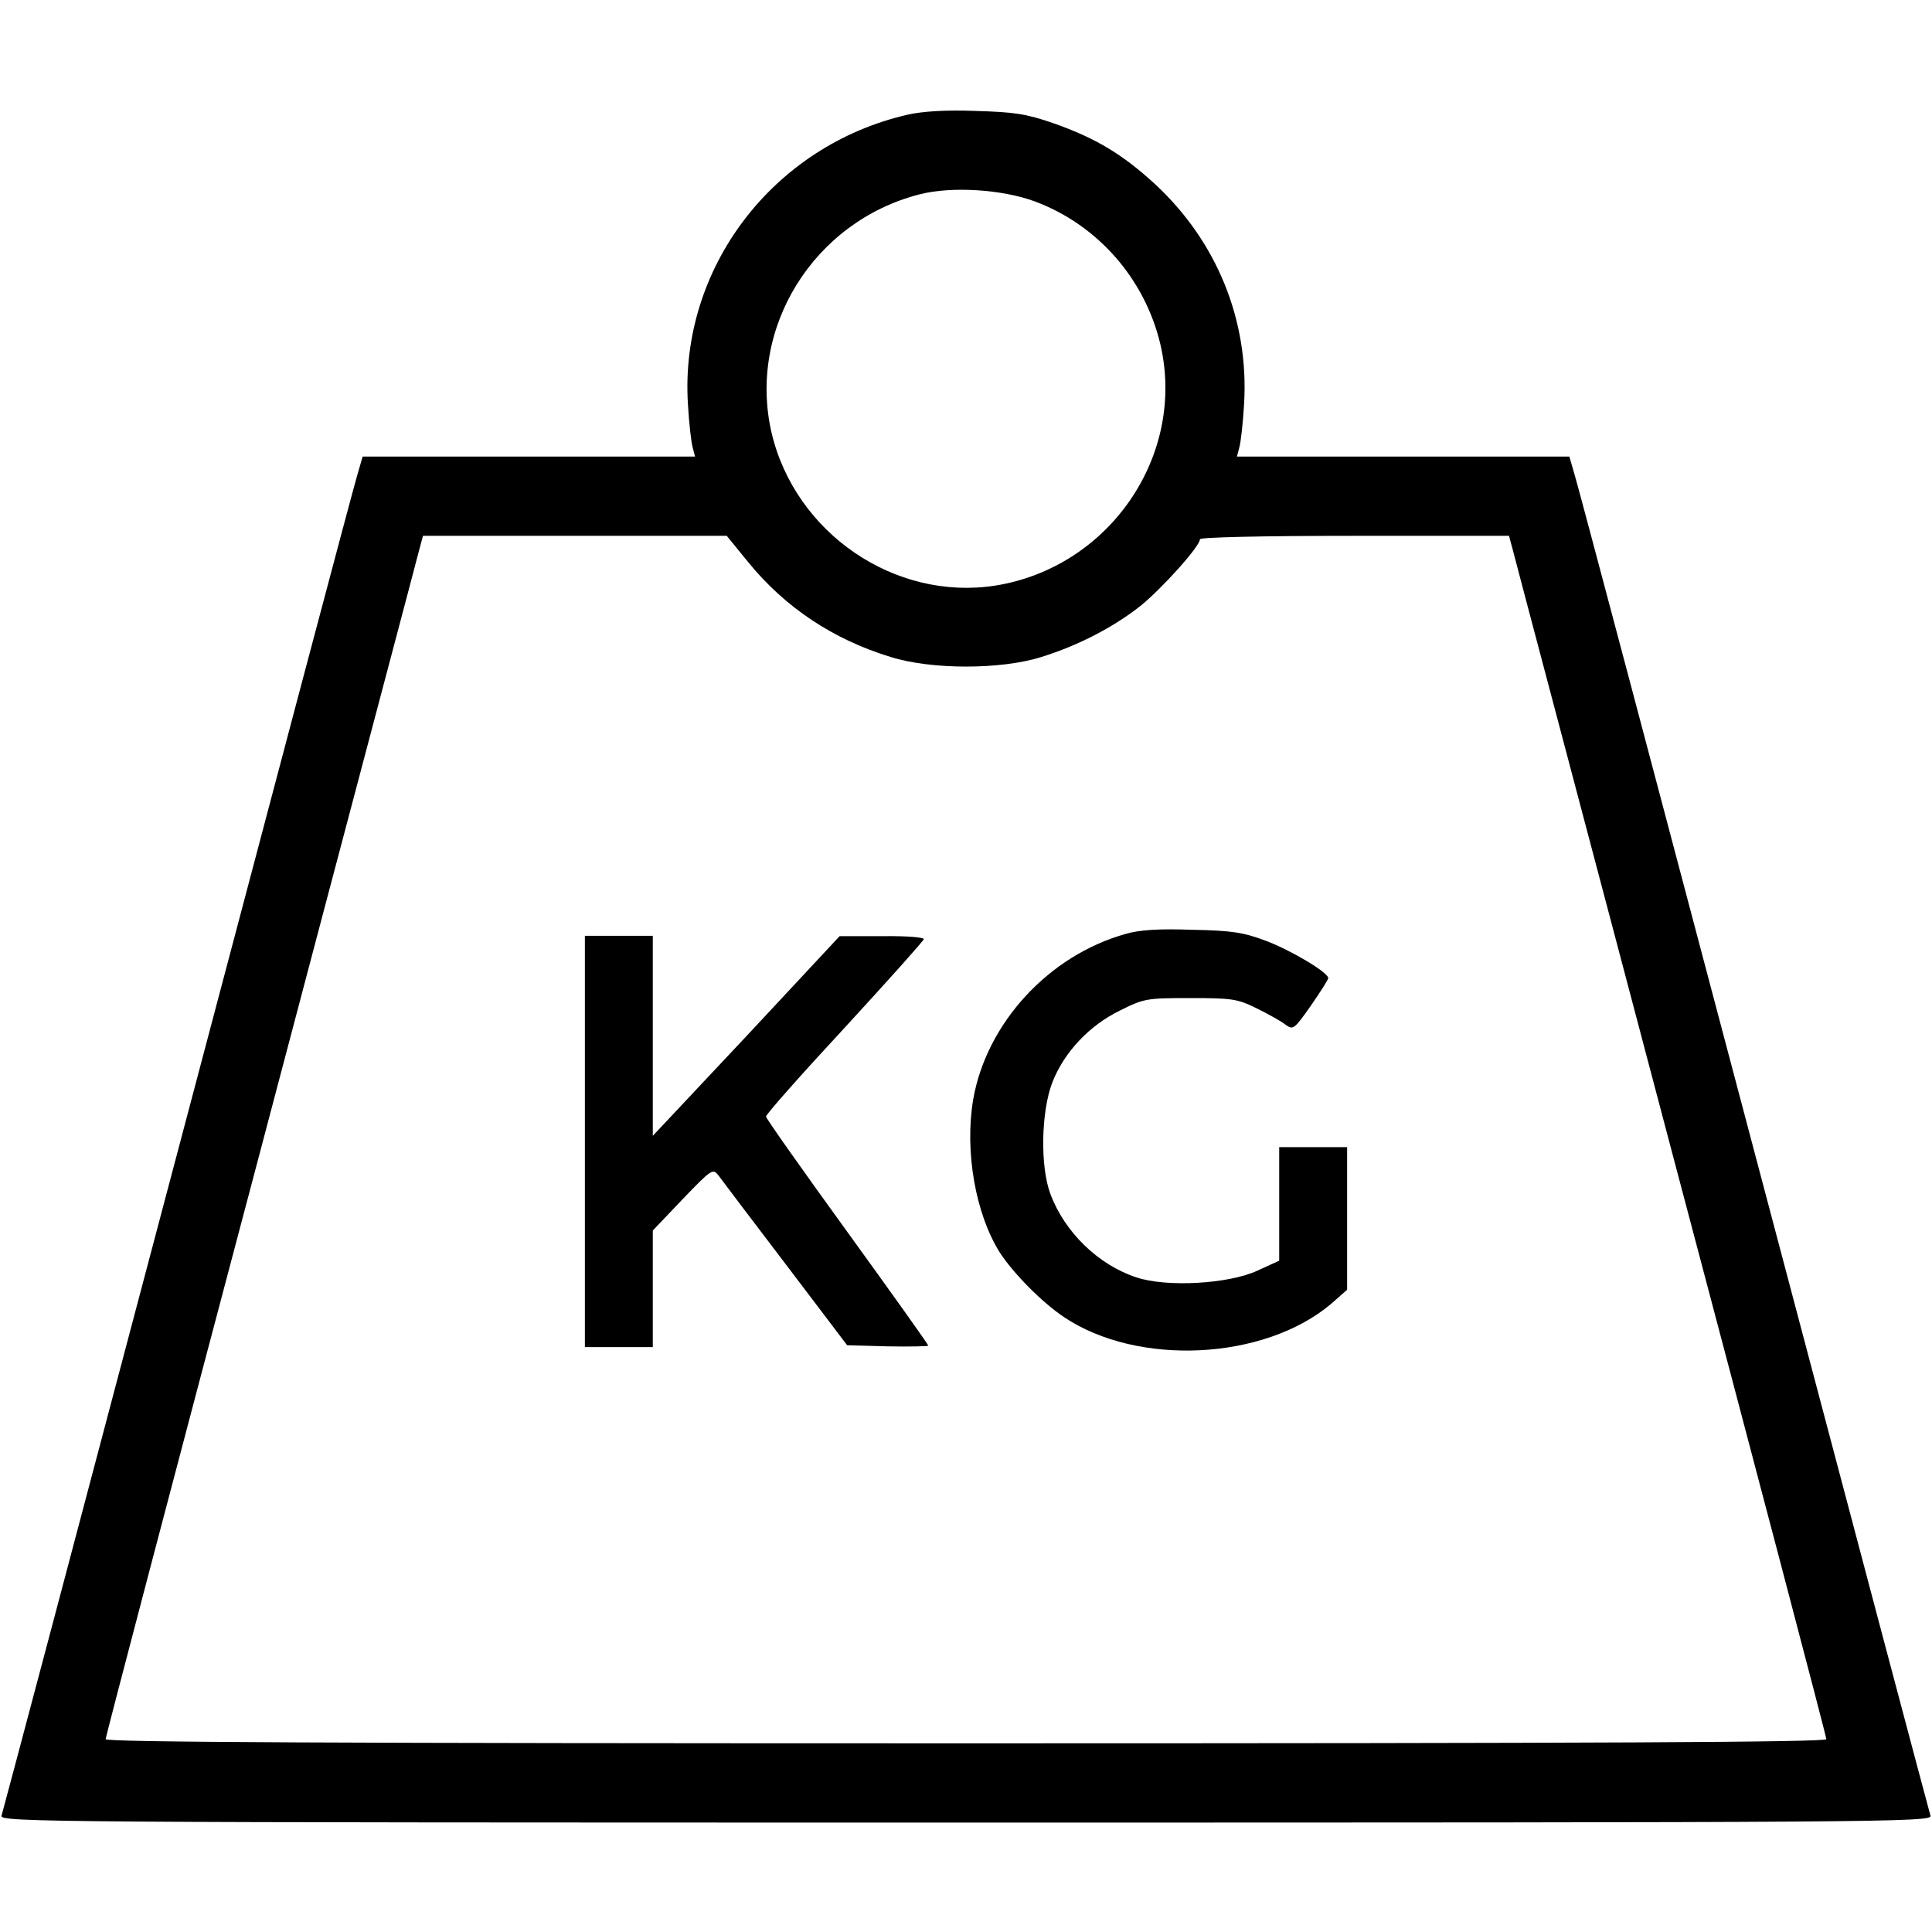 <?xml version="1.0" standalone="no"?>
<!DOCTYPE svg PUBLIC "-//W3C//DTD SVG 20010904//EN"
 "http://www.w3.org/TR/2001/REC-SVG-20010904/DTD/svg10.dtd">
<svg version="1.0" xmlns="http://www.w3.org/2000/svg"
 width="512pt" height="512pt" viewBox="0 0 512 512"
 preserveAspectRatio="xMidYMid meet">

<g transform="translate(0,512) scale(0.1,-0.1)"
fill="#000000" stroke="none">
<path d="M2405 4816 c-357 -82 -604 -407 -582 -766 3 -52 9 -105 13 -117 l6
-23 -441 0 -440 0 -15 -52 c-9 -29 -223 -836 -476 -1793 -253 -957 -463 -1748
-466 -1757 -5 -17 121 -18 2556 -18 2435 0 2561 1 2556 18 -3 9 -213 800 -466
1757 -253 957 -467 1764 -476 1793 l-15 52 -440 0 -441 0 6 23 c4 12 10 65 13
117 13 221 -72 430 -236 582 -87 80 -158 122 -268 161 -75 26 -106 30 -208 33
-78 3 -141 -1 -180 -10z m338 -230 c166 -62 291 -205 332 -378 69 -295 -135
-592 -438 -640 -266 -41 -529 139 -592 404 -65 278 111 561 392 633 86 22 220
13 306 -19z m-760 -956 c98 -120 224 -204 377 -251 108 -34 293 -34 400 0 97
30 191 79 262 135 56 45 158 158 158 177 0 5 158 9 410 9 l409 0 10 -37 c5
-21 195 -736 420 -1589 226 -853 411 -1556 411 -1563 0 -8 -587 -11 -2280 -11
-1694 0 -2280 3 -2280 11 0 7 185 710 411 1563 225 853 415 1568 420 1589 l10
37 402 0 403 0 57 -70z"/>
<path d="M2983 2645 c-204 -57 -369 -237 -404 -439 -23 -137 6 -303 71 -406
36 -55 111 -131 169 -170 196 -132 532 -115 709 35 l42 37 0 189 0 189 -90 0
-90 0 0 -151 0 -150 -57 -26 c-77 -36 -242 -45 -322 -18 -100 33 -189 119
-227 220 -28 73 -25 220 5 297 31 79 97 150 179 190 64 32 71 33 187 33 110 0
124 -2 175 -27 30 -15 65 -34 76 -43 21 -15 23 -14 68 50 25 36 46 69 46 73 0
15 -101 75 -166 99 -58 22 -90 27 -194 29 -88 3 -140 0 -177 -11z"/>
<path d="M1550 2095 l0 -545 90 0 90 0 0 154 0 155 79 83 c77 80 80 82 95 63
8 -11 88 -117 178 -235 l163 -215 108 -3 c59 -1 107 0 107 2 0 3 -97 139 -215
302 -118 163 -215 300 -215 305 0 6 93 111 208 235 114 124 209 230 210 235 2
5 -46 9 -110 8 l-113 0 -247 -265 -248 -264 0 265 0 265 -90 0 -90 0 0 -545z"/>
</g>
</svg>
